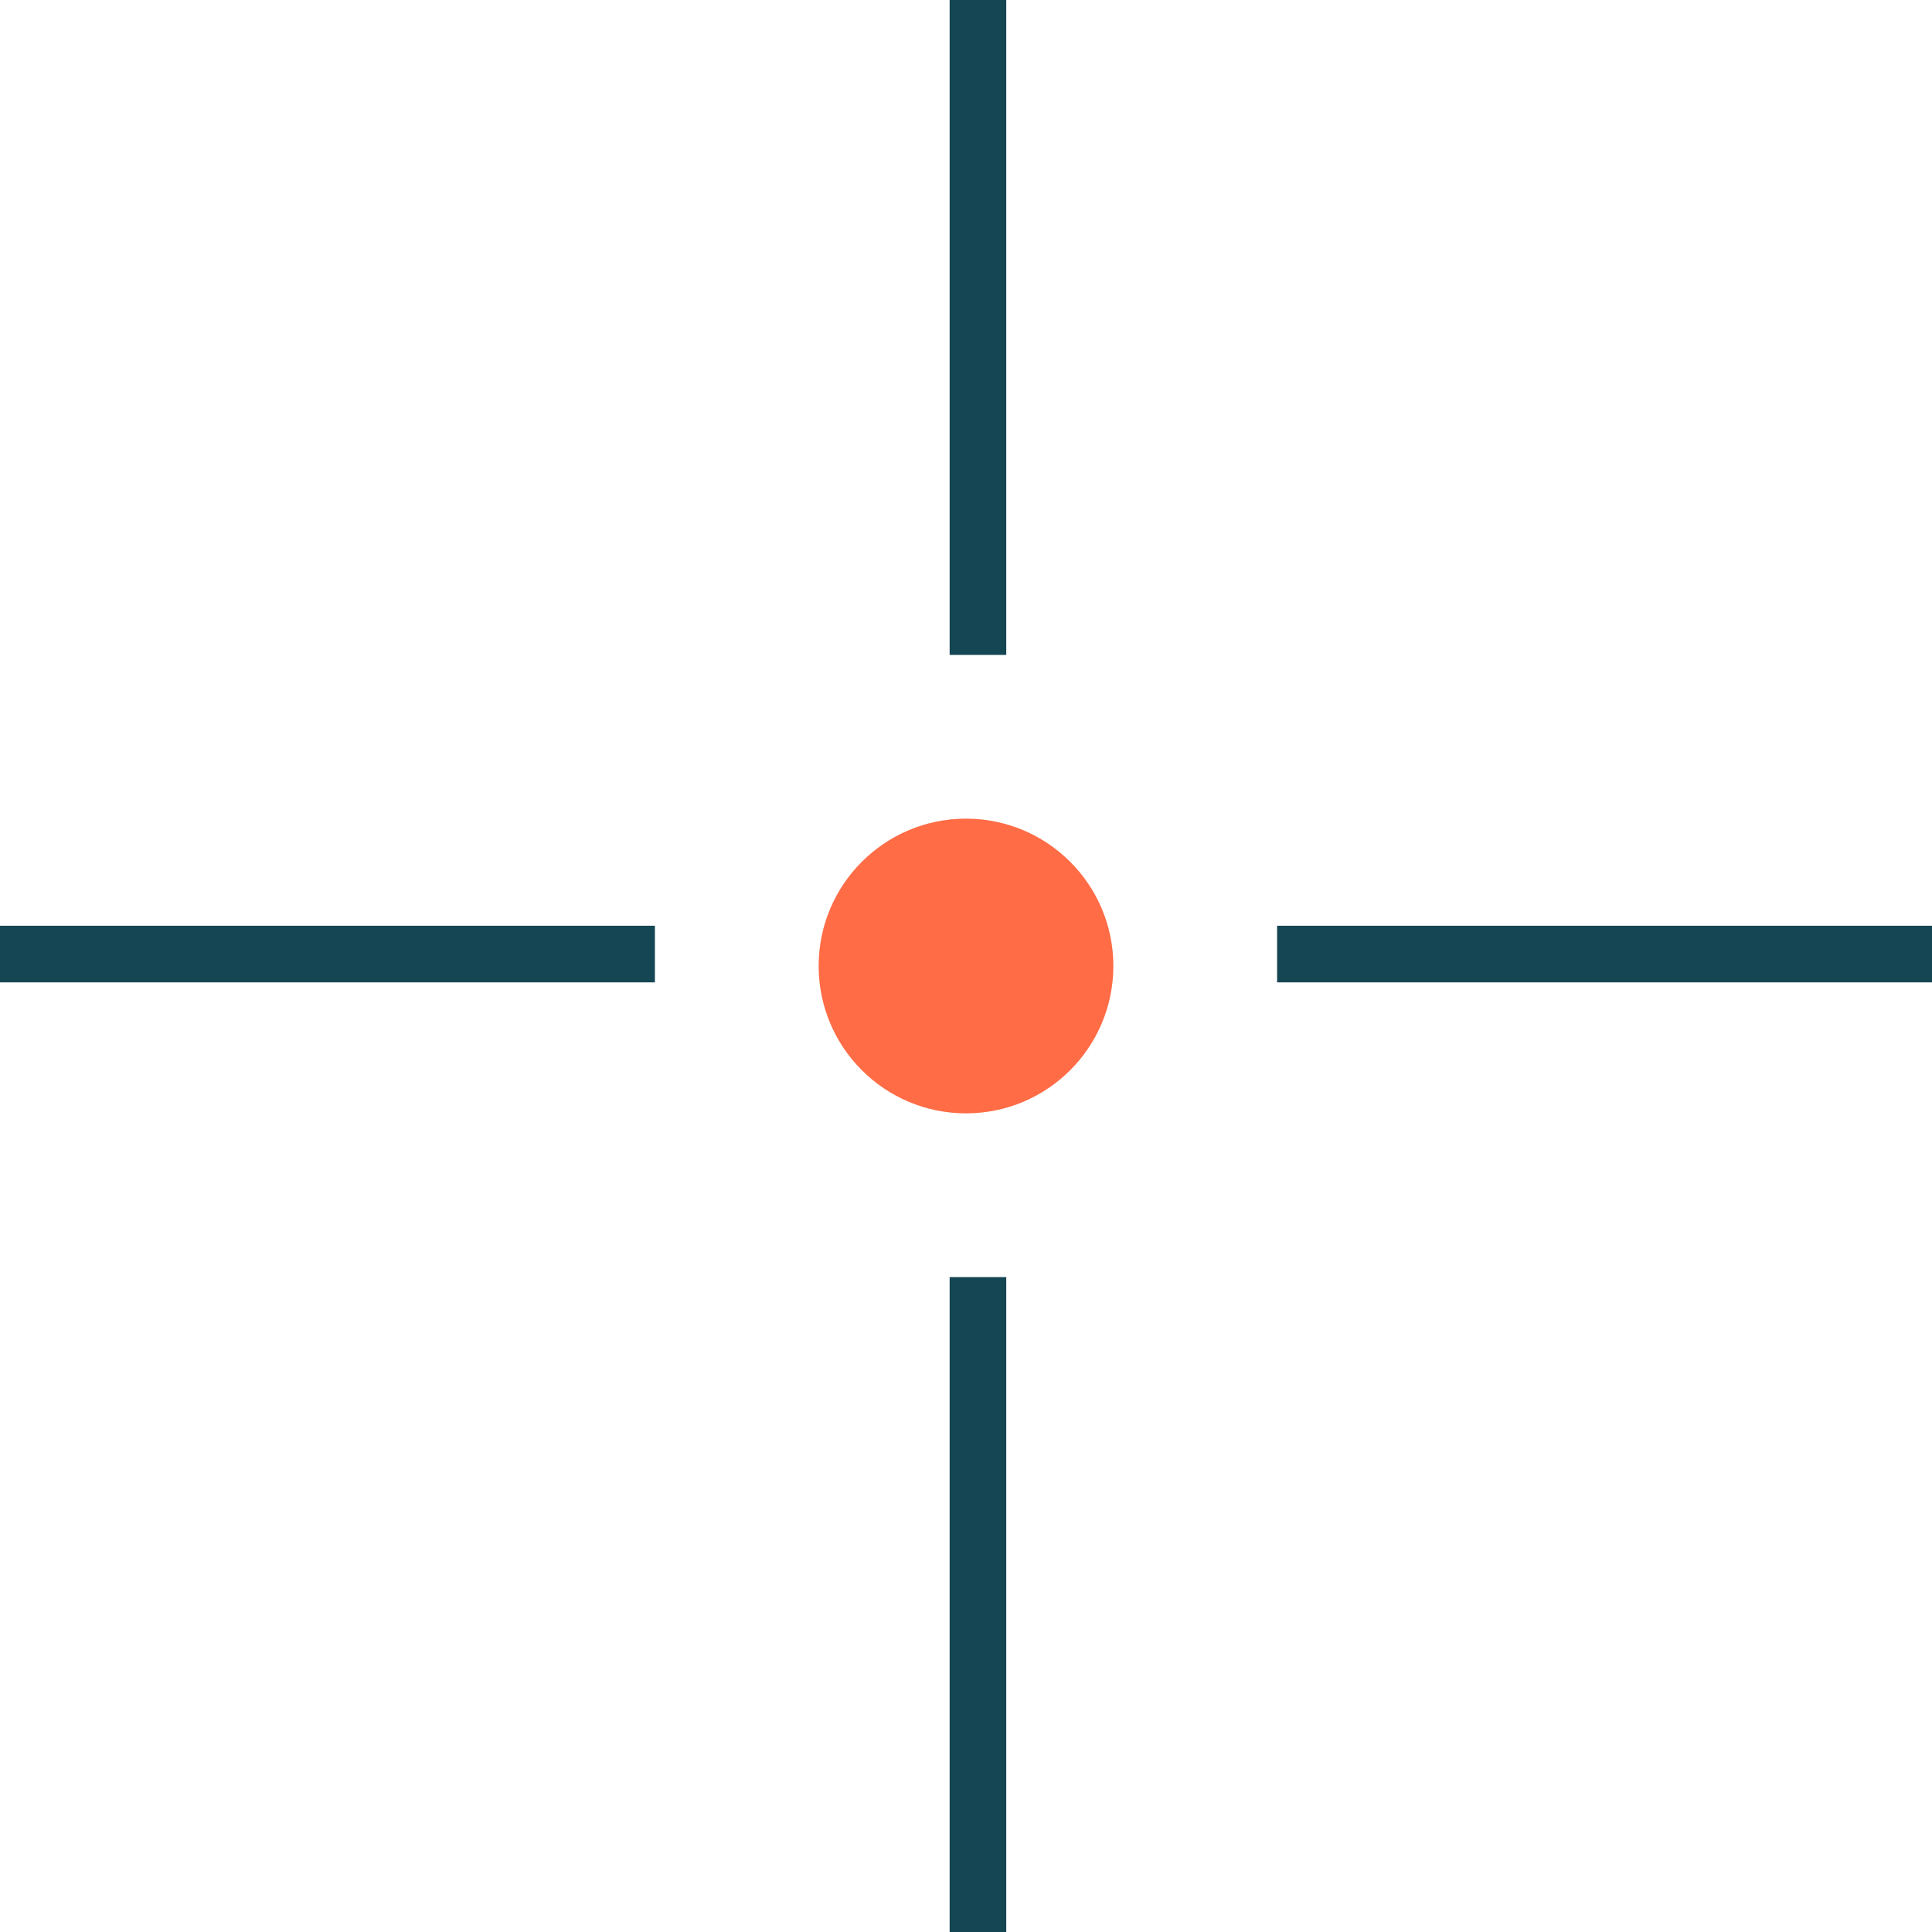 <?xml version="1.0" encoding="UTF-8"?> <svg xmlns="http://www.w3.org/2000/svg" width="273" height="273" viewBox="0 0 273 273" fill="none"> <path fill-rule="evenodd" clip-rule="evenodd" d="M134.187 273L134.187 180.458L142.188 180.458L142.188 273L134.187 273Z" fill="#154653"></path> <path fill-rule="evenodd" clip-rule="evenodd" d="M134.187 92.542L134.187 -1.04921e-06L142.188 0L142.188 92.542L134.187 92.542Z" fill="#154653"></path> <path fill-rule="evenodd" clip-rule="evenodd" d="M92.542 138.813H0V130.812H92.542V138.813Z" fill="#154653"></path> <path fill-rule="evenodd" clip-rule="evenodd" d="M273 138.813H180.458V130.812H273V138.813Z" fill="#154653"></path> <path d="M136.501 157.322C125.001 157.322 115.679 147.999 115.679 136.5C115.679 125 125.001 115.678 136.501 115.678C148 115.678 157.323 125 157.323 136.5C157.323 147.999 148 157.322 136.501 157.322Z" fill="#FF6C46"></path> </svg> 